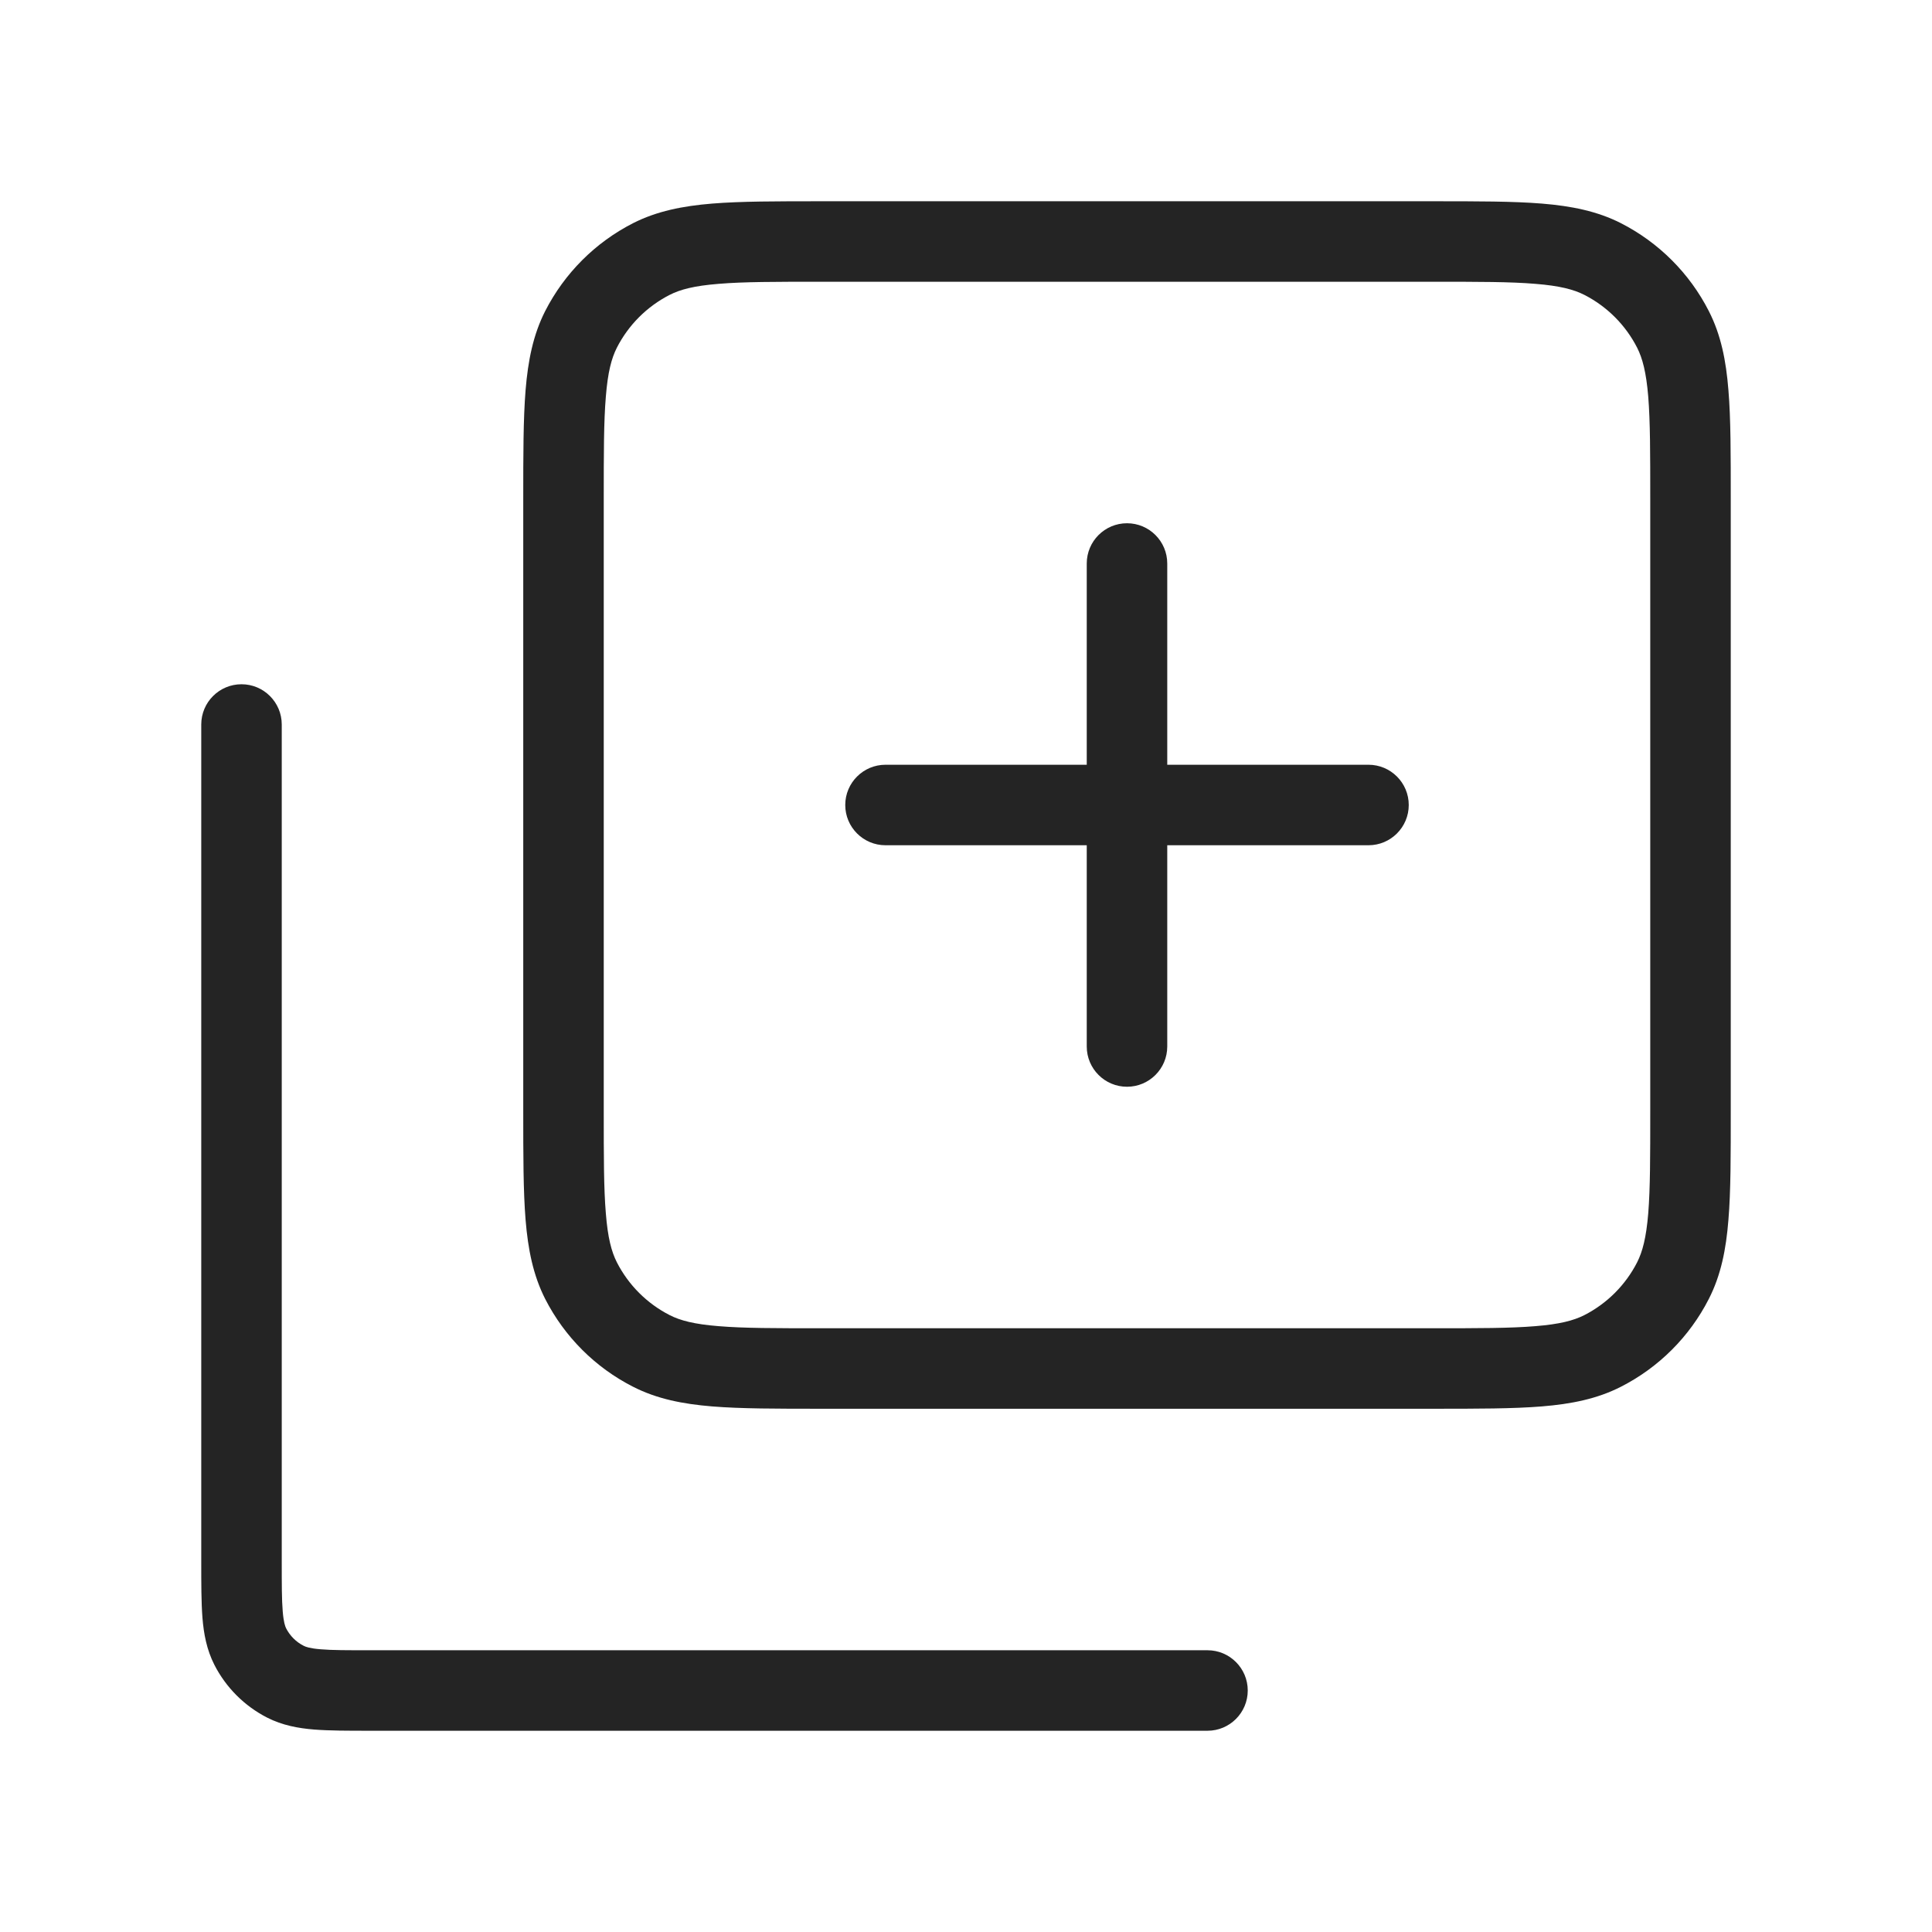<svg width="24" height="24" viewBox="0 0 24 24" fill="none" xmlns="http://www.w3.org/2000/svg">
<path d="M3.5 9C3.5 8.724 3.276 8.5 3 8.5C2.724 8.5 2.5 8.724 2.5 9H3.5ZM15 21.5C15.276 21.5 15.5 21.276 15.5 21C15.5 20.724 15.276 20.5 15 20.5V21.5ZM3.109 20.454L2.663 20.681H2.663L3.109 20.454ZM3.546 20.891L3.773 20.445H3.773L3.546 20.891ZM17.8 17V16.5V17ZM10.2 17V17.5V17ZM21 13.8H21.5H21ZM20.782 15.908L21.228 16.135L20.782 15.908ZM19.908 16.782L20.135 17.227L19.908 16.782ZM19.908 3.218L20.135 2.772V2.772L19.908 3.218ZM21 6.2H20.5H21ZM20.782 4.092L21.228 3.865V3.865L20.782 4.092ZM7.218 4.092L6.772 3.865V3.865L7.218 4.092ZM8.092 3.218L8.319 3.663L8.092 3.218ZM7.218 15.908L7.663 15.681L7.218 15.908ZM8.092 16.782L8.319 16.337L8.092 16.782ZM13.5 13C13.5 13.276 13.724 13.5 14 13.5C14.276 13.5 14.5 13.276 14.5 13H13.5ZM14.5 7C14.5 6.724 14.276 6.5 14 6.5C13.724 6.5 13.5 6.724 13.5 7H14.5ZM11 9.5C10.724 9.5 10.5 9.724 10.5 10C10.5 10.276 10.724 10.5 11 10.5V9.5ZM17 10.5C17.276 10.5 17.5 10.276 17.5 10C17.5 9.724 17.276 9.5 17 9.5V10.5ZM2.5 9V19.4H3.5V9H2.5ZM4.6 21.5H15V20.5H4.6V21.5ZM2.5 19.4C2.5 19.672 2.5 19.906 2.515 20.098C2.531 20.295 2.567 20.492 2.663 20.681L3.554 20.227C3.542 20.202 3.523 20.152 3.512 20.016C3.5 19.874 3.5 19.688 3.5 19.4H2.5ZM4.6 20.5C4.312 20.5 4.126 20.5 3.984 20.488C3.848 20.477 3.798 20.458 3.773 20.445L3.319 21.337C3.508 21.433 3.705 21.469 3.902 21.485C4.094 21.5 4.328 21.5 4.6 21.5V20.5ZM2.663 20.681C2.807 20.963 3.037 21.193 3.319 21.337L3.773 20.445C3.679 20.398 3.602 20.321 3.554 20.227L2.663 20.681ZM7.5 13.8V6.2H6.5V13.8H7.5ZM10.2 3.5H17.8V2.5H10.2V3.5ZM17.8 16.5H10.2V17.5H17.8V16.5ZM20.5 13.8C20.5 14.368 20.5 14.764 20.475 15.073C20.45 15.376 20.404 15.549 20.337 15.681L21.228 16.135C21.379 15.839 21.442 15.519 21.471 15.154C21.501 14.796 21.5 14.352 21.5 13.8H20.5ZM17.8 17.5C18.352 17.5 18.796 17.5 19.154 17.471C19.519 17.441 19.839 17.378 20.135 17.227L19.681 16.337C19.549 16.404 19.375 16.45 19.073 16.474C18.765 16.5 18.369 16.5 17.8 16.5V17.5ZM20.337 15.681C20.193 15.963 19.963 16.193 19.681 16.337L20.135 17.227C20.605 16.988 20.988 16.606 21.228 16.135L20.337 15.681ZM17.8 3.5C18.369 3.5 18.765 3.5 19.073 3.526C19.375 3.55 19.549 3.596 19.681 3.663L20.135 2.772C19.839 2.622 19.519 2.559 19.154 2.529C18.796 2.5 18.352 2.5 17.8 2.5V3.5ZM21.5 6.2C21.5 5.648 21.501 5.204 21.471 4.846C21.442 4.481 21.379 4.161 21.228 3.865L20.337 4.319C20.404 4.451 20.45 4.625 20.475 4.927C20.5 5.236 20.5 5.632 20.5 6.2H21.5ZM19.681 3.663C19.963 3.807 20.193 4.037 20.337 4.319L21.228 3.865C20.988 3.394 20.605 3.012 20.135 2.772L19.681 3.663ZM7.5 6.2C7.5 5.632 7.5 5.236 7.526 4.927C7.55 4.625 7.596 4.451 7.663 4.319L6.772 3.865C6.622 4.161 6.559 4.481 6.529 4.846C6.5 5.204 6.5 5.648 6.5 6.2H7.5ZM10.2 2.5C9.648 2.5 9.204 2.5 8.846 2.529C8.481 2.559 8.161 2.622 7.865 2.772L8.319 3.663C8.45 3.596 8.624 3.55 8.927 3.526C9.236 3.5 9.632 3.5 10.2 3.5V2.5ZM7.663 4.319C7.807 4.037 8.037 3.807 8.319 3.663L7.865 2.772C7.394 3.012 7.012 3.395 6.772 3.865L7.663 4.319ZM6.5 13.8C6.5 14.352 6.5 14.796 6.529 15.154C6.559 15.519 6.622 15.839 6.772 16.135L7.663 15.681C7.596 15.549 7.55 15.376 7.526 15.073C7.5 14.764 7.5 14.368 7.5 13.8H6.5ZM10.2 16.5C9.632 16.5 9.236 16.5 8.927 16.474C8.624 16.45 8.45 16.404 8.319 16.337L7.865 17.227C8.161 17.378 8.481 17.441 8.846 17.471C9.204 17.5 9.648 17.5 10.2 17.5V16.5ZM6.772 16.135C7.012 16.605 7.394 16.988 7.865 17.227L8.319 16.337C8.037 16.193 7.807 15.963 7.663 15.681L6.772 16.135ZM20.5 6.2V13.8H21.5V6.2H20.5ZM14.5 13V7H13.5V13H14.5ZM11 10.5L17 10.5V9.5L11 9.5V10.5Z" fill="#242424"/>
</svg>
